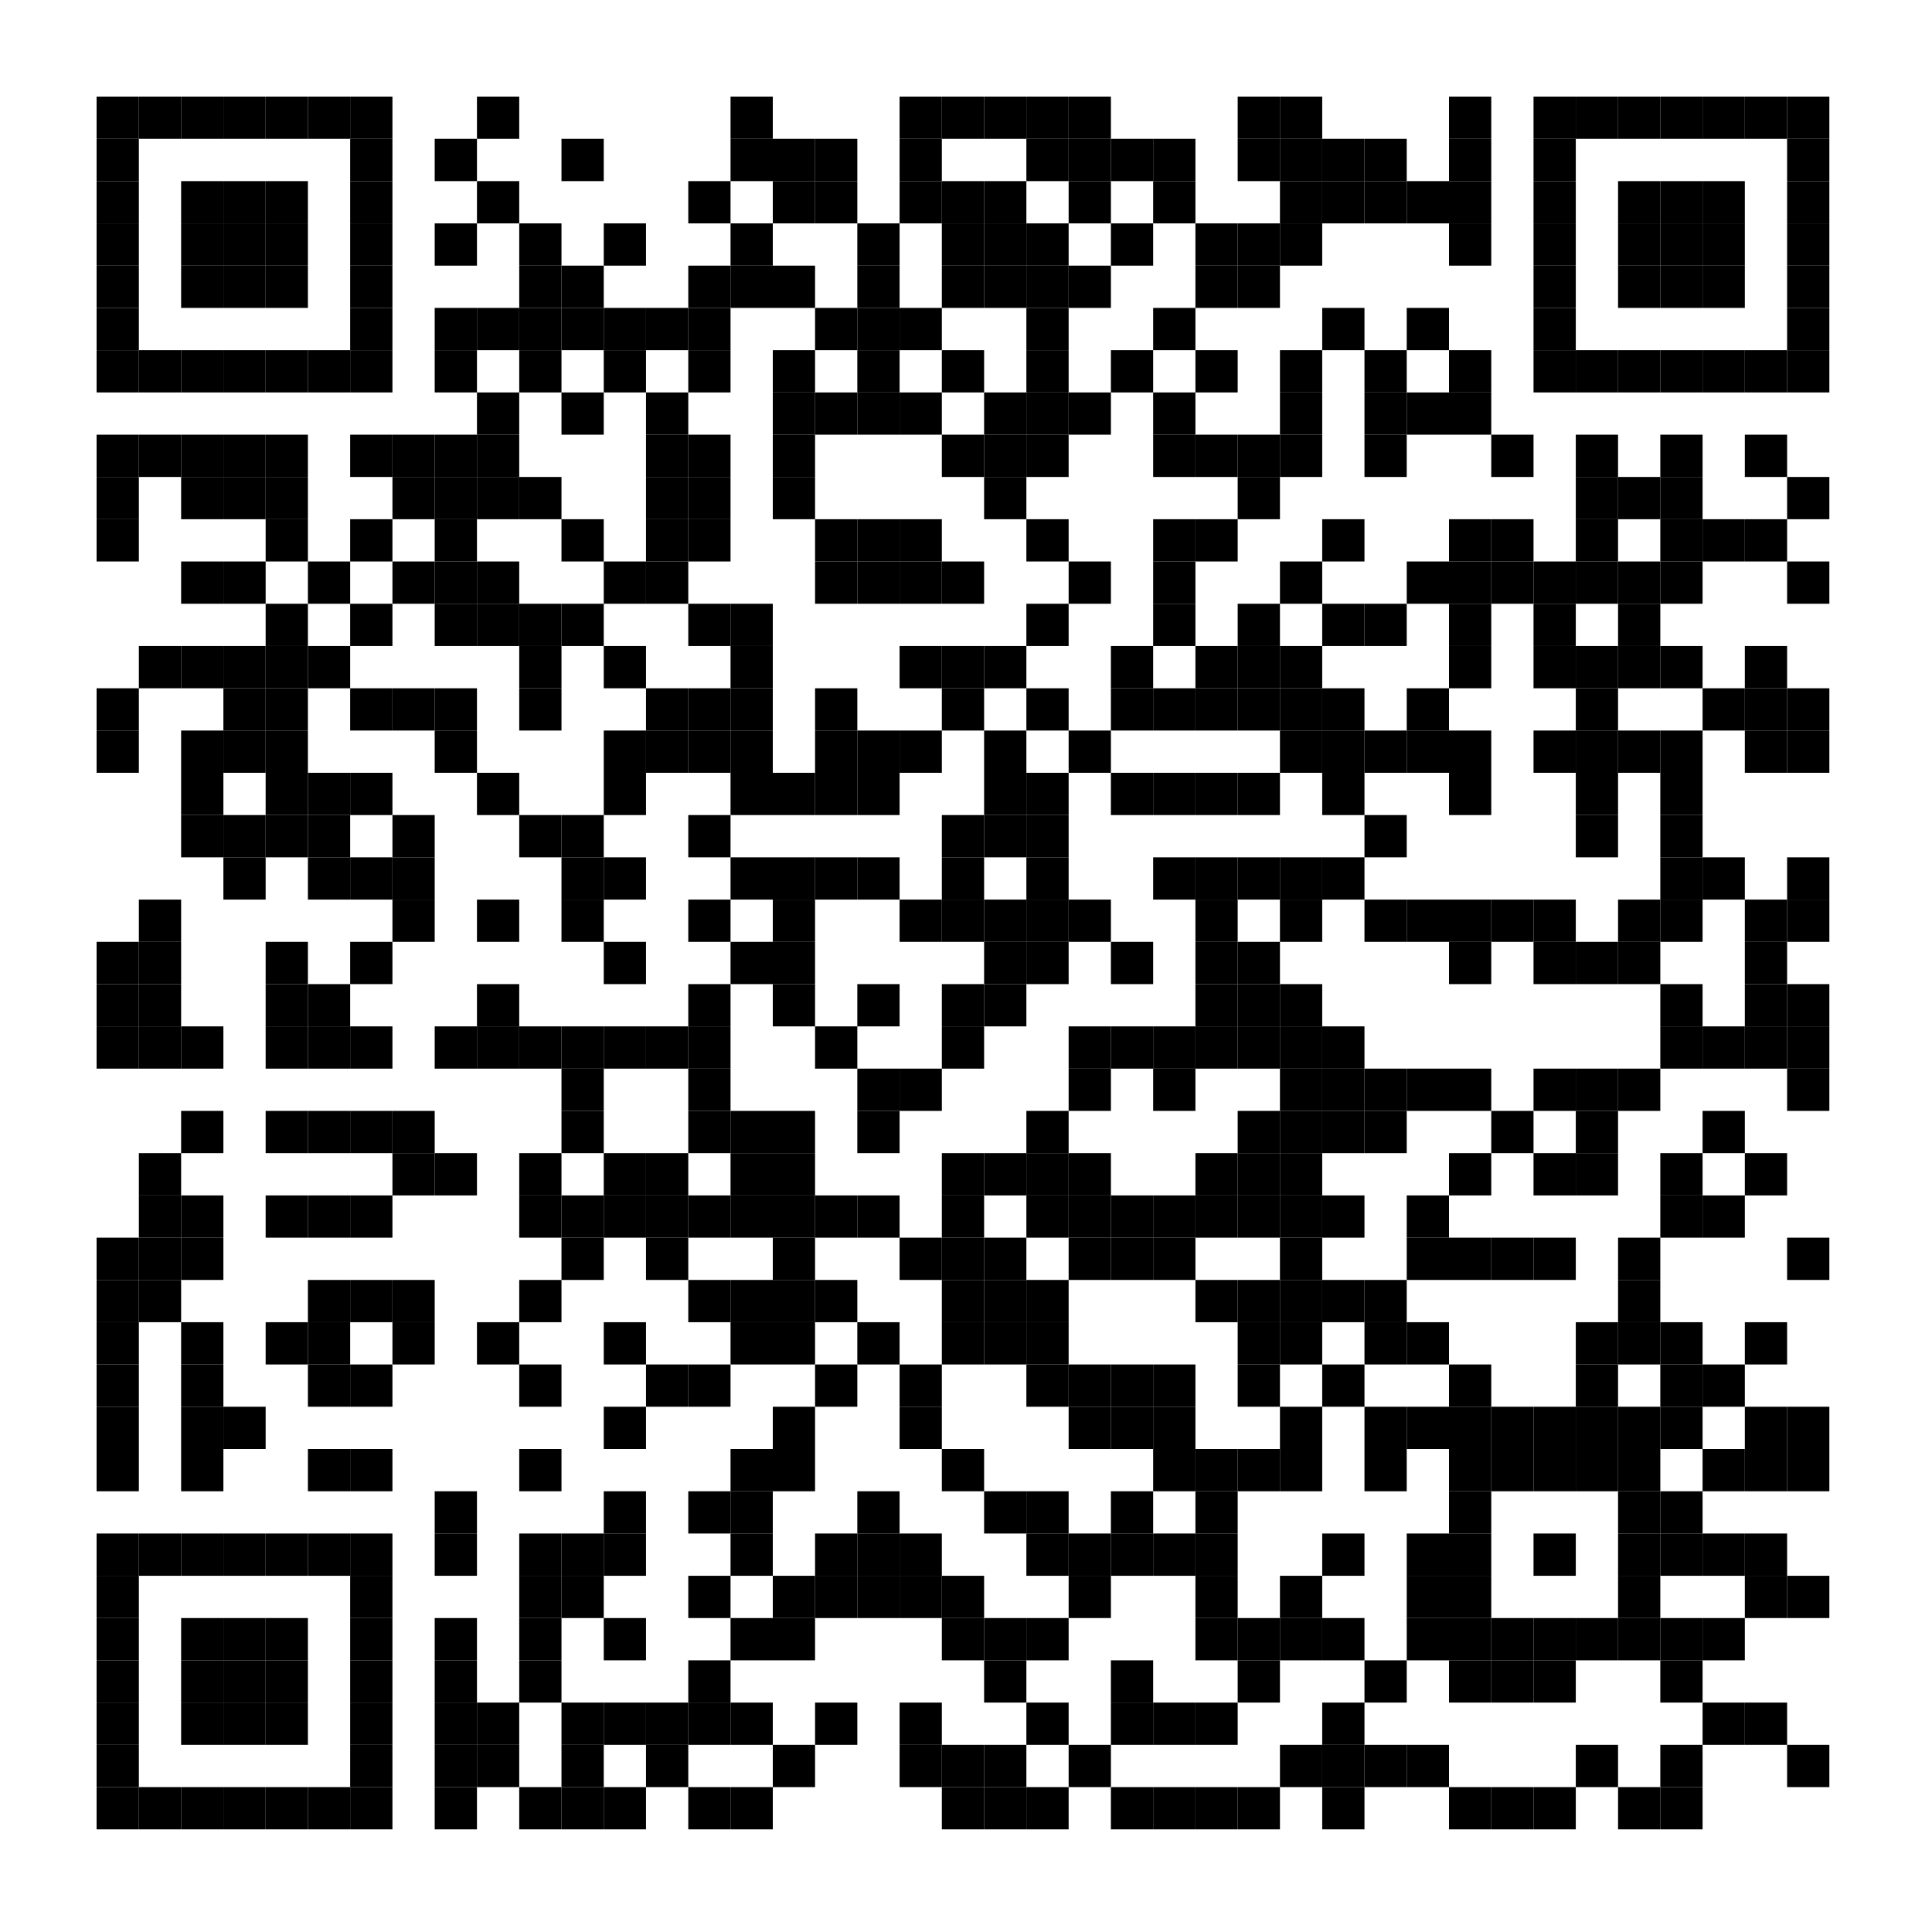 <?xml version="1.0"?>
<svg xmlns="http://www.w3.org/2000/svg" xmlns:xlink="http://www.w3.org/1999/xlink" version="1.1" width="320px" height="320px" viewBox="0 0 320 320"><defs><rect id="block" width="7" height="7" fill="#000000" fill-opacity="1"/></defs><rect x="0" y="0" width="320" height="320" fill="#ffffff" fill-opacity="1"/><use x="16" y="16" xlink:href="#block"/><use x="23" y="16" xlink:href="#block"/><use x="30" y="16" xlink:href="#block"/><use x="37" y="16" xlink:href="#block"/><use x="44" y="16" xlink:href="#block"/><use x="51" y="16" xlink:href="#block"/><use x="58" y="16" xlink:href="#block"/><use x="79" y="16" xlink:href="#block"/><use x="121" y="16" xlink:href="#block"/><use x="149" y="16" xlink:href="#block"/><use x="156" y="16" xlink:href="#block"/><use x="163" y="16" xlink:href="#block"/><use x="170" y="16" xlink:href="#block"/><use x="177" y="16" xlink:href="#block"/><use x="205" y="16" xlink:href="#block"/><use x="212" y="16" xlink:href="#block"/><use x="240" y="16" xlink:href="#block"/><use x="254" y="16" xlink:href="#block"/><use x="261" y="16" xlink:href="#block"/><use x="268" y="16" xlink:href="#block"/><use x="275" y="16" xlink:href="#block"/><use x="282" y="16" xlink:href="#block"/><use x="289" y="16" xlink:href="#block"/><use x="296" y="16" xlink:href="#block"/><use x="16" y="23" xlink:href="#block"/><use x="58" y="23" xlink:href="#block"/><use x="72" y="23" xlink:href="#block"/><use x="93" y="23" xlink:href="#block"/><use x="121" y="23" xlink:href="#block"/><use x="128" y="23" xlink:href="#block"/><use x="135" y="23" xlink:href="#block"/><use x="149" y="23" xlink:href="#block"/><use x="170" y="23" xlink:href="#block"/><use x="177" y="23" xlink:href="#block"/><use x="184" y="23" xlink:href="#block"/><use x="191" y="23" xlink:href="#block"/><use x="205" y="23" xlink:href="#block"/><use x="212" y="23" xlink:href="#block"/><use x="219" y="23" xlink:href="#block"/><use x="226" y="23" xlink:href="#block"/><use x="240" y="23" xlink:href="#block"/><use x="254" y="23" xlink:href="#block"/><use x="296" y="23" xlink:href="#block"/><use x="16" y="30" xlink:href="#block"/><use x="30" y="30" xlink:href="#block"/><use x="37" y="30" xlink:href="#block"/><use x="44" y="30" xlink:href="#block"/><use x="58" y="30" xlink:href="#block"/><use x="79" y="30" xlink:href="#block"/><use x="114" y="30" xlink:href="#block"/><use x="128" y="30" xlink:href="#block"/><use x="135" y="30" xlink:href="#block"/><use x="149" y="30" xlink:href="#block"/><use x="156" y="30" xlink:href="#block"/><use x="163" y="30" xlink:href="#block"/><use x="177" y="30" xlink:href="#block"/><use x="191" y="30" xlink:href="#block"/><use x="212" y="30" xlink:href="#block"/><use x="219" y="30" xlink:href="#block"/><use x="226" y="30" xlink:href="#block"/><use x="233" y="30" xlink:href="#block"/><use x="240" y="30" xlink:href="#block"/><use x="254" y="30" xlink:href="#block"/><use x="268" y="30" xlink:href="#block"/><use x="275" y="30" xlink:href="#block"/><use x="282" y="30" xlink:href="#block"/><use x="296" y="30" xlink:href="#block"/><use x="16" y="37" xlink:href="#block"/><use x="30" y="37" xlink:href="#block"/><use x="37" y="37" xlink:href="#block"/><use x="44" y="37" xlink:href="#block"/><use x="58" y="37" xlink:href="#block"/><use x="72" y="37" xlink:href="#block"/><use x="86" y="37" xlink:href="#block"/><use x="100" y="37" xlink:href="#block"/><use x="121" y="37" xlink:href="#block"/><use x="142" y="37" xlink:href="#block"/><use x="156" y="37" xlink:href="#block"/><use x="163" y="37" xlink:href="#block"/><use x="170" y="37" xlink:href="#block"/><use x="184" y="37" xlink:href="#block"/><use x="198" y="37" xlink:href="#block"/><use x="205" y="37" xlink:href="#block"/><use x="212" y="37" xlink:href="#block"/><use x="240" y="37" xlink:href="#block"/><use x="254" y="37" xlink:href="#block"/><use x="268" y="37" xlink:href="#block"/><use x="275" y="37" xlink:href="#block"/><use x="282" y="37" xlink:href="#block"/><use x="296" y="37" xlink:href="#block"/><use x="16" y="44" xlink:href="#block"/><use x="30" y="44" xlink:href="#block"/><use x="37" y="44" xlink:href="#block"/><use x="44" y="44" xlink:href="#block"/><use x="58" y="44" xlink:href="#block"/><use x="86" y="44" xlink:href="#block"/><use x="93" y="44" xlink:href="#block"/><use x="114" y="44" xlink:href="#block"/><use x="121" y="44" xlink:href="#block"/><use x="128" y="44" xlink:href="#block"/><use x="142" y="44" xlink:href="#block"/><use x="156" y="44" xlink:href="#block"/><use x="163" y="44" xlink:href="#block"/><use x="170" y="44" xlink:href="#block"/><use x="177" y="44" xlink:href="#block"/><use x="198" y="44" xlink:href="#block"/><use x="205" y="44" xlink:href="#block"/><use x="254" y="44" xlink:href="#block"/><use x="268" y="44" xlink:href="#block"/><use x="275" y="44" xlink:href="#block"/><use x="282" y="44" xlink:href="#block"/><use x="296" y="44" xlink:href="#block"/><use x="16" y="51" xlink:href="#block"/><use x="58" y="51" xlink:href="#block"/><use x="72" y="51" xlink:href="#block"/><use x="79" y="51" xlink:href="#block"/><use x="86" y="51" xlink:href="#block"/><use x="93" y="51" xlink:href="#block"/><use x="100" y="51" xlink:href="#block"/><use x="107" y="51" xlink:href="#block"/><use x="114" y="51" xlink:href="#block"/><use x="135" y="51" xlink:href="#block"/><use x="142" y="51" xlink:href="#block"/><use x="149" y="51" xlink:href="#block"/><use x="170" y="51" xlink:href="#block"/><use x="191" y="51" xlink:href="#block"/><use x="219" y="51" xlink:href="#block"/><use x="233" y="51" xlink:href="#block"/><use x="254" y="51" xlink:href="#block"/><use x="296" y="51" xlink:href="#block"/><use x="16" y="58" xlink:href="#block"/><use x="23" y="58" xlink:href="#block"/><use x="30" y="58" xlink:href="#block"/><use x="37" y="58" xlink:href="#block"/><use x="44" y="58" xlink:href="#block"/><use x="51" y="58" xlink:href="#block"/><use x="58" y="58" xlink:href="#block"/><use x="72" y="58" xlink:href="#block"/><use x="86" y="58" xlink:href="#block"/><use x="100" y="58" xlink:href="#block"/><use x="114" y="58" xlink:href="#block"/><use x="128" y="58" xlink:href="#block"/><use x="142" y="58" xlink:href="#block"/><use x="156" y="58" xlink:href="#block"/><use x="170" y="58" xlink:href="#block"/><use x="184" y="58" xlink:href="#block"/><use x="198" y="58" xlink:href="#block"/><use x="212" y="58" xlink:href="#block"/><use x="226" y="58" xlink:href="#block"/><use x="240" y="58" xlink:href="#block"/><use x="254" y="58" xlink:href="#block"/><use x="261" y="58" xlink:href="#block"/><use x="268" y="58" xlink:href="#block"/><use x="275" y="58" xlink:href="#block"/><use x="282" y="58" xlink:href="#block"/><use x="289" y="58" xlink:href="#block"/><use x="296" y="58" xlink:href="#block"/><use x="79" y="65" xlink:href="#block"/><use x="93" y="65" xlink:href="#block"/><use x="107" y="65" xlink:href="#block"/><use x="128" y="65" xlink:href="#block"/><use x="135" y="65" xlink:href="#block"/><use x="142" y="65" xlink:href="#block"/><use x="149" y="65" xlink:href="#block"/><use x="163" y="65" xlink:href="#block"/><use x="170" y="65" xlink:href="#block"/><use x="177" y="65" xlink:href="#block"/><use x="191" y="65" xlink:href="#block"/><use x="212" y="65" xlink:href="#block"/><use x="226" y="65" xlink:href="#block"/><use x="233" y="65" xlink:href="#block"/><use x="240" y="65" xlink:href="#block"/><use x="16" y="72" xlink:href="#block"/><use x="23" y="72" xlink:href="#block"/><use x="30" y="72" xlink:href="#block"/><use x="37" y="72" xlink:href="#block"/><use x="44" y="72" xlink:href="#block"/><use x="58" y="72" xlink:href="#block"/><use x="65" y="72" xlink:href="#block"/><use x="72" y="72" xlink:href="#block"/><use x="79" y="72" xlink:href="#block"/><use x="107" y="72" xlink:href="#block"/><use x="114" y="72" xlink:href="#block"/><use x="128" y="72" xlink:href="#block"/><use x="156" y="72" xlink:href="#block"/><use x="163" y="72" xlink:href="#block"/><use x="170" y="72" xlink:href="#block"/><use x="191" y="72" xlink:href="#block"/><use x="198" y="72" xlink:href="#block"/><use x="205" y="72" xlink:href="#block"/><use x="212" y="72" xlink:href="#block"/><use x="226" y="72" xlink:href="#block"/><use x="247" y="72" xlink:href="#block"/><use x="261" y="72" xlink:href="#block"/><use x="275" y="72" xlink:href="#block"/><use x="289" y="72" xlink:href="#block"/><use x="16" y="79" xlink:href="#block"/><use x="30" y="79" xlink:href="#block"/><use x="37" y="79" xlink:href="#block"/><use x="44" y="79" xlink:href="#block"/><use x="65" y="79" xlink:href="#block"/><use x="72" y="79" xlink:href="#block"/><use x="79" y="79" xlink:href="#block"/><use x="86" y="79" xlink:href="#block"/><use x="107" y="79" xlink:href="#block"/><use x="114" y="79" xlink:href="#block"/><use x="128" y="79" xlink:href="#block"/><use x="163" y="79" xlink:href="#block"/><use x="205" y="79" xlink:href="#block"/><use x="261" y="79" xlink:href="#block"/><use x="268" y="79" xlink:href="#block"/><use x="275" y="79" xlink:href="#block"/><use x="296" y="79" xlink:href="#block"/><use x="16" y="86" xlink:href="#block"/><use x="44" y="86" xlink:href="#block"/><use x="58" y="86" xlink:href="#block"/><use x="72" y="86" xlink:href="#block"/><use x="93" y="86" xlink:href="#block"/><use x="107" y="86" xlink:href="#block"/><use x="114" y="86" xlink:href="#block"/><use x="135" y="86" xlink:href="#block"/><use x="142" y="86" xlink:href="#block"/><use x="149" y="86" xlink:href="#block"/><use x="170" y="86" xlink:href="#block"/><use x="191" y="86" xlink:href="#block"/><use x="198" y="86" xlink:href="#block"/><use x="219" y="86" xlink:href="#block"/><use x="240" y="86" xlink:href="#block"/><use x="247" y="86" xlink:href="#block"/><use x="261" y="86" xlink:href="#block"/><use x="275" y="86" xlink:href="#block"/><use x="282" y="86" xlink:href="#block"/><use x="289" y="86" xlink:href="#block"/><use x="30" y="93" xlink:href="#block"/><use x="37" y="93" xlink:href="#block"/><use x="51" y="93" xlink:href="#block"/><use x="65" y="93" xlink:href="#block"/><use x="72" y="93" xlink:href="#block"/><use x="79" y="93" xlink:href="#block"/><use x="100" y="93" xlink:href="#block"/><use x="107" y="93" xlink:href="#block"/><use x="135" y="93" xlink:href="#block"/><use x="142" y="93" xlink:href="#block"/><use x="149" y="93" xlink:href="#block"/><use x="156" y="93" xlink:href="#block"/><use x="177" y="93" xlink:href="#block"/><use x="191" y="93" xlink:href="#block"/><use x="212" y="93" xlink:href="#block"/><use x="233" y="93" xlink:href="#block"/><use x="240" y="93" xlink:href="#block"/><use x="247" y="93" xlink:href="#block"/><use x="254" y="93" xlink:href="#block"/><use x="261" y="93" xlink:href="#block"/><use x="268" y="93" xlink:href="#block"/><use x="275" y="93" xlink:href="#block"/><use x="296" y="93" xlink:href="#block"/><use x="44" y="100" xlink:href="#block"/><use x="58" y="100" xlink:href="#block"/><use x="72" y="100" xlink:href="#block"/><use x="79" y="100" xlink:href="#block"/><use x="86" y="100" xlink:href="#block"/><use x="93" y="100" xlink:href="#block"/><use x="114" y="100" xlink:href="#block"/><use x="121" y="100" xlink:href="#block"/><use x="170" y="100" xlink:href="#block"/><use x="191" y="100" xlink:href="#block"/><use x="205" y="100" xlink:href="#block"/><use x="219" y="100" xlink:href="#block"/><use x="226" y="100" xlink:href="#block"/><use x="240" y="100" xlink:href="#block"/><use x="254" y="100" xlink:href="#block"/><use x="268" y="100" xlink:href="#block"/><use x="23" y="107" xlink:href="#block"/><use x="30" y="107" xlink:href="#block"/><use x="37" y="107" xlink:href="#block"/><use x="44" y="107" xlink:href="#block"/><use x="51" y="107" xlink:href="#block"/><use x="86" y="107" xlink:href="#block"/><use x="100" y="107" xlink:href="#block"/><use x="121" y="107" xlink:href="#block"/><use x="149" y="107" xlink:href="#block"/><use x="156" y="107" xlink:href="#block"/><use x="163" y="107" xlink:href="#block"/><use x="184" y="107" xlink:href="#block"/><use x="198" y="107" xlink:href="#block"/><use x="205" y="107" xlink:href="#block"/><use x="212" y="107" xlink:href="#block"/><use x="240" y="107" xlink:href="#block"/><use x="254" y="107" xlink:href="#block"/><use x="261" y="107" xlink:href="#block"/><use x="268" y="107" xlink:href="#block"/><use x="275" y="107" xlink:href="#block"/><use x="289" y="107" xlink:href="#block"/><use x="16" y="114" xlink:href="#block"/><use x="37" y="114" xlink:href="#block"/><use x="44" y="114" xlink:href="#block"/><use x="58" y="114" xlink:href="#block"/><use x="65" y="114" xlink:href="#block"/><use x="72" y="114" xlink:href="#block"/><use x="86" y="114" xlink:href="#block"/><use x="107" y="114" xlink:href="#block"/><use x="114" y="114" xlink:href="#block"/><use x="121" y="114" xlink:href="#block"/><use x="135" y="114" xlink:href="#block"/><use x="156" y="114" xlink:href="#block"/><use x="170" y="114" xlink:href="#block"/><use x="184" y="114" xlink:href="#block"/><use x="191" y="114" xlink:href="#block"/><use x="198" y="114" xlink:href="#block"/><use x="205" y="114" xlink:href="#block"/><use x="212" y="114" xlink:href="#block"/><use x="219" y="114" xlink:href="#block"/><use x="233" y="114" xlink:href="#block"/><use x="261" y="114" xlink:href="#block"/><use x="282" y="114" xlink:href="#block"/><use x="289" y="114" xlink:href="#block"/><use x="296" y="114" xlink:href="#block"/><use x="16" y="121" xlink:href="#block"/><use x="30" y="121" xlink:href="#block"/><use x="37" y="121" xlink:href="#block"/><use x="44" y="121" xlink:href="#block"/><use x="72" y="121" xlink:href="#block"/><use x="100" y="121" xlink:href="#block"/><use x="107" y="121" xlink:href="#block"/><use x="114" y="121" xlink:href="#block"/><use x="121" y="121" xlink:href="#block"/><use x="135" y="121" xlink:href="#block"/><use x="142" y="121" xlink:href="#block"/><use x="149" y="121" xlink:href="#block"/><use x="163" y="121" xlink:href="#block"/><use x="177" y="121" xlink:href="#block"/><use x="212" y="121" xlink:href="#block"/><use x="219" y="121" xlink:href="#block"/><use x="226" y="121" xlink:href="#block"/><use x="233" y="121" xlink:href="#block"/><use x="240" y="121" xlink:href="#block"/><use x="254" y="121" xlink:href="#block"/><use x="261" y="121" xlink:href="#block"/><use x="268" y="121" xlink:href="#block"/><use x="275" y="121" xlink:href="#block"/><use x="289" y="121" xlink:href="#block"/><use x="296" y="121" xlink:href="#block"/><use x="30" y="128" xlink:href="#block"/><use x="44" y="128" xlink:href="#block"/><use x="51" y="128" xlink:href="#block"/><use x="58" y="128" xlink:href="#block"/><use x="79" y="128" xlink:href="#block"/><use x="100" y="128" xlink:href="#block"/><use x="121" y="128" xlink:href="#block"/><use x="128" y="128" xlink:href="#block"/><use x="135" y="128" xlink:href="#block"/><use x="142" y="128" xlink:href="#block"/><use x="163" y="128" xlink:href="#block"/><use x="170" y="128" xlink:href="#block"/><use x="184" y="128" xlink:href="#block"/><use x="191" y="128" xlink:href="#block"/><use x="198" y="128" xlink:href="#block"/><use x="205" y="128" xlink:href="#block"/><use x="219" y="128" xlink:href="#block"/><use x="240" y="128" xlink:href="#block"/><use x="261" y="128" xlink:href="#block"/><use x="275" y="128" xlink:href="#block"/><use x="30" y="135" xlink:href="#block"/><use x="37" y="135" xlink:href="#block"/><use x="44" y="135" xlink:href="#block"/><use x="51" y="135" xlink:href="#block"/><use x="65" y="135" xlink:href="#block"/><use x="86" y="135" xlink:href="#block"/><use x="93" y="135" xlink:href="#block"/><use x="114" y="135" xlink:href="#block"/><use x="156" y="135" xlink:href="#block"/><use x="163" y="135" xlink:href="#block"/><use x="170" y="135" xlink:href="#block"/><use x="226" y="135" xlink:href="#block"/><use x="261" y="135" xlink:href="#block"/><use x="275" y="135" xlink:href="#block"/><use x="37" y="142" xlink:href="#block"/><use x="51" y="142" xlink:href="#block"/><use x="58" y="142" xlink:href="#block"/><use x="65" y="142" xlink:href="#block"/><use x="93" y="142" xlink:href="#block"/><use x="100" y="142" xlink:href="#block"/><use x="121" y="142" xlink:href="#block"/><use x="128" y="142" xlink:href="#block"/><use x="135" y="142" xlink:href="#block"/><use x="142" y="142" xlink:href="#block"/><use x="156" y="142" xlink:href="#block"/><use x="170" y="142" xlink:href="#block"/><use x="191" y="142" xlink:href="#block"/><use x="198" y="142" xlink:href="#block"/><use x="205" y="142" xlink:href="#block"/><use x="212" y="142" xlink:href="#block"/><use x="219" y="142" xlink:href="#block"/><use x="275" y="142" xlink:href="#block"/><use x="282" y="142" xlink:href="#block"/><use x="296" y="142" xlink:href="#block"/><use x="23" y="149" xlink:href="#block"/><use x="65" y="149" xlink:href="#block"/><use x="79" y="149" xlink:href="#block"/><use x="93" y="149" xlink:href="#block"/><use x="114" y="149" xlink:href="#block"/><use x="128" y="149" xlink:href="#block"/><use x="149" y="149" xlink:href="#block"/><use x="156" y="149" xlink:href="#block"/><use x="163" y="149" xlink:href="#block"/><use x="170" y="149" xlink:href="#block"/><use x="177" y="149" xlink:href="#block"/><use x="198" y="149" xlink:href="#block"/><use x="212" y="149" xlink:href="#block"/><use x="226" y="149" xlink:href="#block"/><use x="233" y="149" xlink:href="#block"/><use x="240" y="149" xlink:href="#block"/><use x="247" y="149" xlink:href="#block"/><use x="254" y="149" xlink:href="#block"/><use x="268" y="149" xlink:href="#block"/><use x="275" y="149" xlink:href="#block"/><use x="289" y="149" xlink:href="#block"/><use x="296" y="149" xlink:href="#block"/><use x="16" y="156" xlink:href="#block"/><use x="23" y="156" xlink:href="#block"/><use x="44" y="156" xlink:href="#block"/><use x="58" y="156" xlink:href="#block"/><use x="100" y="156" xlink:href="#block"/><use x="121" y="156" xlink:href="#block"/><use x="128" y="156" xlink:href="#block"/><use x="163" y="156" xlink:href="#block"/><use x="170" y="156" xlink:href="#block"/><use x="184" y="156" xlink:href="#block"/><use x="198" y="156" xlink:href="#block"/><use x="205" y="156" xlink:href="#block"/><use x="240" y="156" xlink:href="#block"/><use x="254" y="156" xlink:href="#block"/><use x="261" y="156" xlink:href="#block"/><use x="268" y="156" xlink:href="#block"/><use x="289" y="156" xlink:href="#block"/><use x="16" y="163" xlink:href="#block"/><use x="23" y="163" xlink:href="#block"/><use x="44" y="163" xlink:href="#block"/><use x="51" y="163" xlink:href="#block"/><use x="79" y="163" xlink:href="#block"/><use x="114" y="163" xlink:href="#block"/><use x="128" y="163" xlink:href="#block"/><use x="142" y="163" xlink:href="#block"/><use x="156" y="163" xlink:href="#block"/><use x="163" y="163" xlink:href="#block"/><use x="198" y="163" xlink:href="#block"/><use x="205" y="163" xlink:href="#block"/><use x="212" y="163" xlink:href="#block"/><use x="275" y="163" xlink:href="#block"/><use x="289" y="163" xlink:href="#block"/><use x="296" y="163" xlink:href="#block"/><use x="16" y="170" xlink:href="#block"/><use x="23" y="170" xlink:href="#block"/><use x="30" y="170" xlink:href="#block"/><use x="44" y="170" xlink:href="#block"/><use x="51" y="170" xlink:href="#block"/><use x="58" y="170" xlink:href="#block"/><use x="72" y="170" xlink:href="#block"/><use x="79" y="170" xlink:href="#block"/><use x="86" y="170" xlink:href="#block"/><use x="93" y="170" xlink:href="#block"/><use x="100" y="170" xlink:href="#block"/><use x="107" y="170" xlink:href="#block"/><use x="114" y="170" xlink:href="#block"/><use x="135" y="170" xlink:href="#block"/><use x="156" y="170" xlink:href="#block"/><use x="177" y="170" xlink:href="#block"/><use x="184" y="170" xlink:href="#block"/><use x="191" y="170" xlink:href="#block"/><use x="198" y="170" xlink:href="#block"/><use x="205" y="170" xlink:href="#block"/><use x="212" y="170" xlink:href="#block"/><use x="219" y="170" xlink:href="#block"/><use x="275" y="170" xlink:href="#block"/><use x="282" y="170" xlink:href="#block"/><use x="289" y="170" xlink:href="#block"/><use x="296" y="170" xlink:href="#block"/><use x="93" y="177" xlink:href="#block"/><use x="114" y="177" xlink:href="#block"/><use x="142" y="177" xlink:href="#block"/><use x="149" y="177" xlink:href="#block"/><use x="177" y="177" xlink:href="#block"/><use x="191" y="177" xlink:href="#block"/><use x="212" y="177" xlink:href="#block"/><use x="219" y="177" xlink:href="#block"/><use x="226" y="177" xlink:href="#block"/><use x="233" y="177" xlink:href="#block"/><use x="240" y="177" xlink:href="#block"/><use x="254" y="177" xlink:href="#block"/><use x="261" y="177" xlink:href="#block"/><use x="268" y="177" xlink:href="#block"/><use x="296" y="177" xlink:href="#block"/><use x="30" y="184" xlink:href="#block"/><use x="44" y="184" xlink:href="#block"/><use x="51" y="184" xlink:href="#block"/><use x="58" y="184" xlink:href="#block"/><use x="65" y="184" xlink:href="#block"/><use x="93" y="184" xlink:href="#block"/><use x="114" y="184" xlink:href="#block"/><use x="121" y="184" xlink:href="#block"/><use x="128" y="184" xlink:href="#block"/><use x="142" y="184" xlink:href="#block"/><use x="170" y="184" xlink:href="#block"/><use x="205" y="184" xlink:href="#block"/><use x="212" y="184" xlink:href="#block"/><use x="219" y="184" xlink:href="#block"/><use x="226" y="184" xlink:href="#block"/><use x="247" y="184" xlink:href="#block"/><use x="261" y="184" xlink:href="#block"/><use x="282" y="184" xlink:href="#block"/><use x="23" y="191" xlink:href="#block"/><use x="65" y="191" xlink:href="#block"/><use x="72" y="191" xlink:href="#block"/><use x="86" y="191" xlink:href="#block"/><use x="100" y="191" xlink:href="#block"/><use x="107" y="191" xlink:href="#block"/><use x="121" y="191" xlink:href="#block"/><use x="128" y="191" xlink:href="#block"/><use x="156" y="191" xlink:href="#block"/><use x="163" y="191" xlink:href="#block"/><use x="170" y="191" xlink:href="#block"/><use x="177" y="191" xlink:href="#block"/><use x="198" y="191" xlink:href="#block"/><use x="205" y="191" xlink:href="#block"/><use x="212" y="191" xlink:href="#block"/><use x="240" y="191" xlink:href="#block"/><use x="254" y="191" xlink:href="#block"/><use x="261" y="191" xlink:href="#block"/><use x="275" y="191" xlink:href="#block"/><use x="289" y="191" xlink:href="#block"/><use x="23" y="198" xlink:href="#block"/><use x="30" y="198" xlink:href="#block"/><use x="44" y="198" xlink:href="#block"/><use x="51" y="198" xlink:href="#block"/><use x="58" y="198" xlink:href="#block"/><use x="86" y="198" xlink:href="#block"/><use x="93" y="198" xlink:href="#block"/><use x="100" y="198" xlink:href="#block"/><use x="107" y="198" xlink:href="#block"/><use x="114" y="198" xlink:href="#block"/><use x="121" y="198" xlink:href="#block"/><use x="128" y="198" xlink:href="#block"/><use x="135" y="198" xlink:href="#block"/><use x="142" y="198" xlink:href="#block"/><use x="156" y="198" xlink:href="#block"/><use x="170" y="198" xlink:href="#block"/><use x="177" y="198" xlink:href="#block"/><use x="184" y="198" xlink:href="#block"/><use x="191" y="198" xlink:href="#block"/><use x="198" y="198" xlink:href="#block"/><use x="205" y="198" xlink:href="#block"/><use x="212" y="198" xlink:href="#block"/><use x="219" y="198" xlink:href="#block"/><use x="233" y="198" xlink:href="#block"/><use x="275" y="198" xlink:href="#block"/><use x="282" y="198" xlink:href="#block"/><use x="16" y="205" xlink:href="#block"/><use x="23" y="205" xlink:href="#block"/><use x="30" y="205" xlink:href="#block"/><use x="93" y="205" xlink:href="#block"/><use x="107" y="205" xlink:href="#block"/><use x="128" y="205" xlink:href="#block"/><use x="149" y="205" xlink:href="#block"/><use x="156" y="205" xlink:href="#block"/><use x="163" y="205" xlink:href="#block"/><use x="177" y="205" xlink:href="#block"/><use x="184" y="205" xlink:href="#block"/><use x="191" y="205" xlink:href="#block"/><use x="212" y="205" xlink:href="#block"/><use x="233" y="205" xlink:href="#block"/><use x="240" y="205" xlink:href="#block"/><use x="247" y="205" xlink:href="#block"/><use x="254" y="205" xlink:href="#block"/><use x="268" y="205" xlink:href="#block"/><use x="296" y="205" xlink:href="#block"/><use x="16" y="212" xlink:href="#block"/><use x="23" y="212" xlink:href="#block"/><use x="51" y="212" xlink:href="#block"/><use x="58" y="212" xlink:href="#block"/><use x="65" y="212" xlink:href="#block"/><use x="86" y="212" xlink:href="#block"/><use x="114" y="212" xlink:href="#block"/><use x="121" y="212" xlink:href="#block"/><use x="128" y="212" xlink:href="#block"/><use x="135" y="212" xlink:href="#block"/><use x="156" y="212" xlink:href="#block"/><use x="163" y="212" xlink:href="#block"/><use x="170" y="212" xlink:href="#block"/><use x="198" y="212" xlink:href="#block"/><use x="205" y="212" xlink:href="#block"/><use x="212" y="212" xlink:href="#block"/><use x="219" y="212" xlink:href="#block"/><use x="226" y="212" xlink:href="#block"/><use x="268" y="212" xlink:href="#block"/><use x="16" y="219" xlink:href="#block"/><use x="30" y="219" xlink:href="#block"/><use x="44" y="219" xlink:href="#block"/><use x="51" y="219" xlink:href="#block"/><use x="65" y="219" xlink:href="#block"/><use x="79" y="219" xlink:href="#block"/><use x="100" y="219" xlink:href="#block"/><use x="121" y="219" xlink:href="#block"/><use x="128" y="219" xlink:href="#block"/><use x="142" y="219" xlink:href="#block"/><use x="156" y="219" xlink:href="#block"/><use x="163" y="219" xlink:href="#block"/><use x="170" y="219" xlink:href="#block"/><use x="205" y="219" xlink:href="#block"/><use x="212" y="219" xlink:href="#block"/><use x="226" y="219" xlink:href="#block"/><use x="233" y="219" xlink:href="#block"/><use x="261" y="219" xlink:href="#block"/><use x="268" y="219" xlink:href="#block"/><use x="275" y="219" xlink:href="#block"/><use x="289" y="219" xlink:href="#block"/><use x="16" y="226" xlink:href="#block"/><use x="30" y="226" xlink:href="#block"/><use x="51" y="226" xlink:href="#block"/><use x="58" y="226" xlink:href="#block"/><use x="86" y="226" xlink:href="#block"/><use x="107" y="226" xlink:href="#block"/><use x="114" y="226" xlink:href="#block"/><use x="135" y="226" xlink:href="#block"/><use x="149" y="226" xlink:href="#block"/><use x="170" y="226" xlink:href="#block"/><use x="177" y="226" xlink:href="#block"/><use x="184" y="226" xlink:href="#block"/><use x="191" y="226" xlink:href="#block"/><use x="205" y="226" xlink:href="#block"/><use x="219" y="226" xlink:href="#block"/><use x="240" y="226" xlink:href="#block"/><use x="261" y="226" xlink:href="#block"/><use x="275" y="226" xlink:href="#block"/><use x="282" y="226" xlink:href="#block"/><use x="16" y="233" xlink:href="#block"/><use x="30" y="233" xlink:href="#block"/><use x="37" y="233" xlink:href="#block"/><use x="100" y="233" xlink:href="#block"/><use x="128" y="233" xlink:href="#block"/><use x="149" y="233" xlink:href="#block"/><use x="177" y="233" xlink:href="#block"/><use x="184" y="233" xlink:href="#block"/><use x="191" y="233" xlink:href="#block"/><use x="212" y="233" xlink:href="#block"/><use x="226" y="233" xlink:href="#block"/><use x="233" y="233" xlink:href="#block"/><use x="240" y="233" xlink:href="#block"/><use x="247" y="233" xlink:href="#block"/><use x="254" y="233" xlink:href="#block"/><use x="261" y="233" xlink:href="#block"/><use x="268" y="233" xlink:href="#block"/><use x="275" y="233" xlink:href="#block"/><use x="289" y="233" xlink:href="#block"/><use x="296" y="233" xlink:href="#block"/><use x="16" y="240" xlink:href="#block"/><use x="30" y="240" xlink:href="#block"/><use x="51" y="240" xlink:href="#block"/><use x="58" y="240" xlink:href="#block"/><use x="86" y="240" xlink:href="#block"/><use x="121" y="240" xlink:href="#block"/><use x="128" y="240" xlink:href="#block"/><use x="156" y="240" xlink:href="#block"/><use x="191" y="240" xlink:href="#block"/><use x="198" y="240" xlink:href="#block"/><use x="205" y="240" xlink:href="#block"/><use x="212" y="240" xlink:href="#block"/><use x="226" y="240" xlink:href="#block"/><use x="240" y="240" xlink:href="#block"/><use x="247" y="240" xlink:href="#block"/><use x="254" y="240" xlink:href="#block"/><use x="261" y="240" xlink:href="#block"/><use x="268" y="240" xlink:href="#block"/><use x="282" y="240" xlink:href="#block"/><use x="289" y="240" xlink:href="#block"/><use x="296" y="240" xlink:href="#block"/><use x="72" y="247" xlink:href="#block"/><use x="100" y="247" xlink:href="#block"/><use x="114" y="247" xlink:href="#block"/><use x="121" y="247" xlink:href="#block"/><use x="142" y="247" xlink:href="#block"/><use x="163" y="247" xlink:href="#block"/><use x="170" y="247" xlink:href="#block"/><use x="184" y="247" xlink:href="#block"/><use x="198" y="247" xlink:href="#block"/><use x="240" y="247" xlink:href="#block"/><use x="268" y="247" xlink:href="#block"/><use x="275" y="247" xlink:href="#block"/><use x="16" y="254" xlink:href="#block"/><use x="23" y="254" xlink:href="#block"/><use x="30" y="254" xlink:href="#block"/><use x="37" y="254" xlink:href="#block"/><use x="44" y="254" xlink:href="#block"/><use x="51" y="254" xlink:href="#block"/><use x="58" y="254" xlink:href="#block"/><use x="72" y="254" xlink:href="#block"/><use x="86" y="254" xlink:href="#block"/><use x="93" y="254" xlink:href="#block"/><use x="100" y="254" xlink:href="#block"/><use x="121" y="254" xlink:href="#block"/><use x="135" y="254" xlink:href="#block"/><use x="142" y="254" xlink:href="#block"/><use x="149" y="254" xlink:href="#block"/><use x="170" y="254" xlink:href="#block"/><use x="177" y="254" xlink:href="#block"/><use x="184" y="254" xlink:href="#block"/><use x="191" y="254" xlink:href="#block"/><use x="198" y="254" xlink:href="#block"/><use x="219" y="254" xlink:href="#block"/><use x="233" y="254" xlink:href="#block"/><use x="240" y="254" xlink:href="#block"/><use x="254" y="254" xlink:href="#block"/><use x="268" y="254" xlink:href="#block"/><use x="275" y="254" xlink:href="#block"/><use x="282" y="254" xlink:href="#block"/><use x="289" y="254" xlink:href="#block"/><use x="16" y="261" xlink:href="#block"/><use x="58" y="261" xlink:href="#block"/><use x="86" y="261" xlink:href="#block"/><use x="93" y="261" xlink:href="#block"/><use x="114" y="261" xlink:href="#block"/><use x="128" y="261" xlink:href="#block"/><use x="135" y="261" xlink:href="#block"/><use x="142" y="261" xlink:href="#block"/><use x="149" y="261" xlink:href="#block"/><use x="156" y="261" xlink:href="#block"/><use x="177" y="261" xlink:href="#block"/><use x="198" y="261" xlink:href="#block"/><use x="212" y="261" xlink:href="#block"/><use x="233" y="261" xlink:href="#block"/><use x="240" y="261" xlink:href="#block"/><use x="268" y="261" xlink:href="#block"/><use x="289" y="261" xlink:href="#block"/><use x="296" y="261" xlink:href="#block"/><use x="16" y="268" xlink:href="#block"/><use x="30" y="268" xlink:href="#block"/><use x="37" y="268" xlink:href="#block"/><use x="44" y="268" xlink:href="#block"/><use x="58" y="268" xlink:href="#block"/><use x="72" y="268" xlink:href="#block"/><use x="86" y="268" xlink:href="#block"/><use x="100" y="268" xlink:href="#block"/><use x="121" y="268" xlink:href="#block"/><use x="128" y="268" xlink:href="#block"/><use x="156" y="268" xlink:href="#block"/><use x="163" y="268" xlink:href="#block"/><use x="170" y="268" xlink:href="#block"/><use x="198" y="268" xlink:href="#block"/><use x="205" y="268" xlink:href="#block"/><use x="212" y="268" xlink:href="#block"/><use x="219" y="268" xlink:href="#block"/><use x="233" y="268" xlink:href="#block"/><use x="240" y="268" xlink:href="#block"/><use x="247" y="268" xlink:href="#block"/><use x="254" y="268" xlink:href="#block"/><use x="261" y="268" xlink:href="#block"/><use x="268" y="268" xlink:href="#block"/><use x="275" y="268" xlink:href="#block"/><use x="282" y="268" xlink:href="#block"/><use x="16" y="275" xlink:href="#block"/><use x="30" y="275" xlink:href="#block"/><use x="37" y="275" xlink:href="#block"/><use x="44" y="275" xlink:href="#block"/><use x="58" y="275" xlink:href="#block"/><use x="72" y="275" xlink:href="#block"/><use x="86" y="275" xlink:href="#block"/><use x="114" y="275" xlink:href="#block"/><use x="163" y="275" xlink:href="#block"/><use x="184" y="275" xlink:href="#block"/><use x="205" y="275" xlink:href="#block"/><use x="226" y="275" xlink:href="#block"/><use x="240" y="275" xlink:href="#block"/><use x="247" y="275" xlink:href="#block"/><use x="254" y="275" xlink:href="#block"/><use x="275" y="275" xlink:href="#block"/><use x="16" y="282" xlink:href="#block"/><use x="30" y="282" xlink:href="#block"/><use x="37" y="282" xlink:href="#block"/><use x="44" y="282" xlink:href="#block"/><use x="58" y="282" xlink:href="#block"/><use x="72" y="282" xlink:href="#block"/><use x="79" y="282" xlink:href="#block"/><use x="93" y="282" xlink:href="#block"/><use x="100" y="282" xlink:href="#block"/><use x="107" y="282" xlink:href="#block"/><use x="114" y="282" xlink:href="#block"/><use x="121" y="282" xlink:href="#block"/><use x="135" y="282" xlink:href="#block"/><use x="149" y="282" xlink:href="#block"/><use x="170" y="282" xlink:href="#block"/><use x="184" y="282" xlink:href="#block"/><use x="191" y="282" xlink:href="#block"/><use x="198" y="282" xlink:href="#block"/><use x="219" y="282" xlink:href="#block"/><use x="282" y="282" xlink:href="#block"/><use x="289" y="282" xlink:href="#block"/><use x="16" y="289" xlink:href="#block"/><use x="58" y="289" xlink:href="#block"/><use x="72" y="289" xlink:href="#block"/><use x="79" y="289" xlink:href="#block"/><use x="93" y="289" xlink:href="#block"/><use x="107" y="289" xlink:href="#block"/><use x="128" y="289" xlink:href="#block"/><use x="149" y="289" xlink:href="#block"/><use x="156" y="289" xlink:href="#block"/><use x="163" y="289" xlink:href="#block"/><use x="177" y="289" xlink:href="#block"/><use x="212" y="289" xlink:href="#block"/><use x="219" y="289" xlink:href="#block"/><use x="226" y="289" xlink:href="#block"/><use x="233" y="289" xlink:href="#block"/><use x="261" y="289" xlink:href="#block"/><use x="275" y="289" xlink:href="#block"/><use x="296" y="289" xlink:href="#block"/><use x="16" y="296" xlink:href="#block"/><use x="23" y="296" xlink:href="#block"/><use x="30" y="296" xlink:href="#block"/><use x="37" y="296" xlink:href="#block"/><use x="44" y="296" xlink:href="#block"/><use x="51" y="296" xlink:href="#block"/><use x="58" y="296" xlink:href="#block"/><use x="72" y="296" xlink:href="#block"/><use x="86" y="296" xlink:href="#block"/><use x="93" y="296" xlink:href="#block"/><use x="100" y="296" xlink:href="#block"/><use x="114" y="296" xlink:href="#block"/><use x="121" y="296" xlink:href="#block"/><use x="156" y="296" xlink:href="#block"/><use x="163" y="296" xlink:href="#block"/><use x="170" y="296" xlink:href="#block"/><use x="184" y="296" xlink:href="#block"/><use x="191" y="296" xlink:href="#block"/><use x="198" y="296" xlink:href="#block"/><use x="205" y="296" xlink:href="#block"/><use x="219" y="296" xlink:href="#block"/><use x="240" y="296" xlink:href="#block"/><use x="247" y="296" xlink:href="#block"/><use x="254" y="296" xlink:href="#block"/><use x="268" y="296" xlink:href="#block"/><use x="275" y="296" xlink:href="#block"/></svg>
